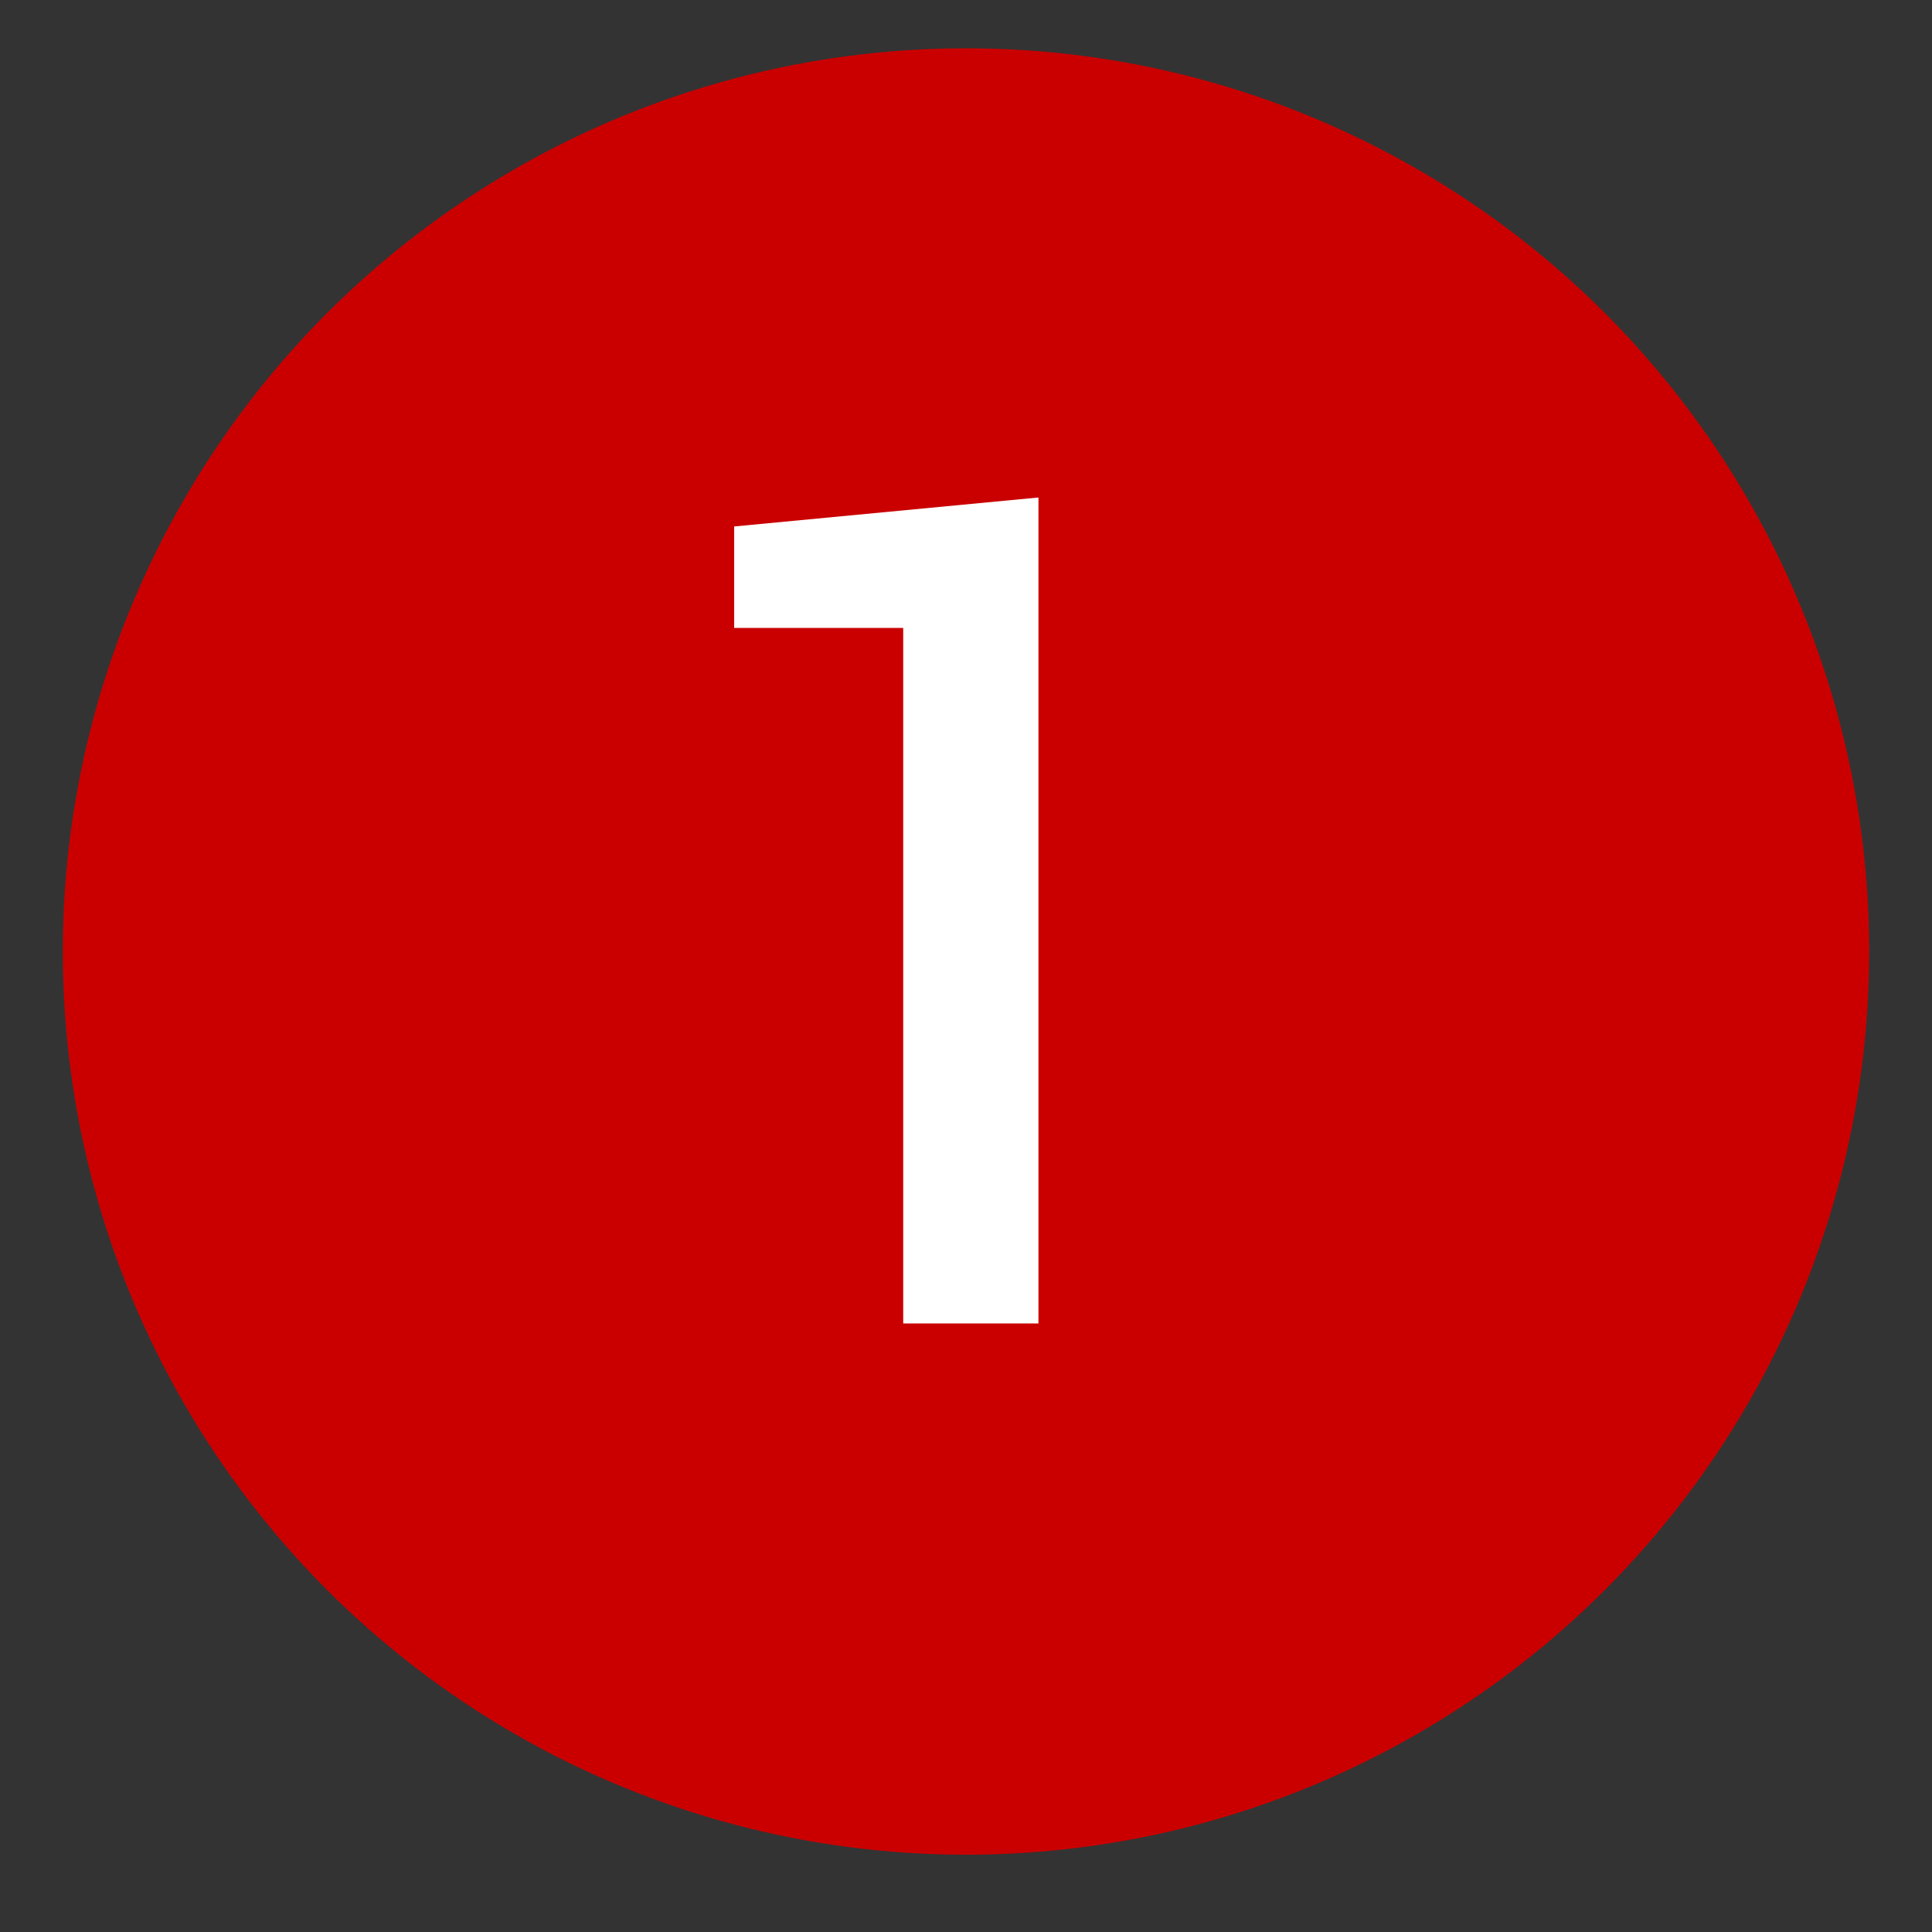 <?xml version="1.0" encoding="utf-8"?>
<!-- Generator: Adobe Illustrator 20.1.0, SVG Export Plug-In . SVG Version: 6.00 Build 0)  -->
<svg version="1.1" id="Ebene_1" xmlns="http://www.w3.org/2000/svg" xmlns:xlink="http://www.w3.org/1999/xlink" x="0px" y="0px"
	 viewBox="0 0 40 40" style="enable-background:new 0 0 40 40;" xml:space="preserve">
<rect x="0" y="0" width="40" height="40" fill="#333333" stroke="none"/>
<style type="text/css">
	.st0{fill:#CA0000;}
	.st1{fill:#FFFFFF;}
</style>
<circle class="st0" cx="20" cy="19.7" r="18.7"/>
<g>
	<path class="st1" d="M21.6,27.4h-2.9V13h-3.5v-2.1l6.3-0.6V27.4z"/>
</g>
</svg>
